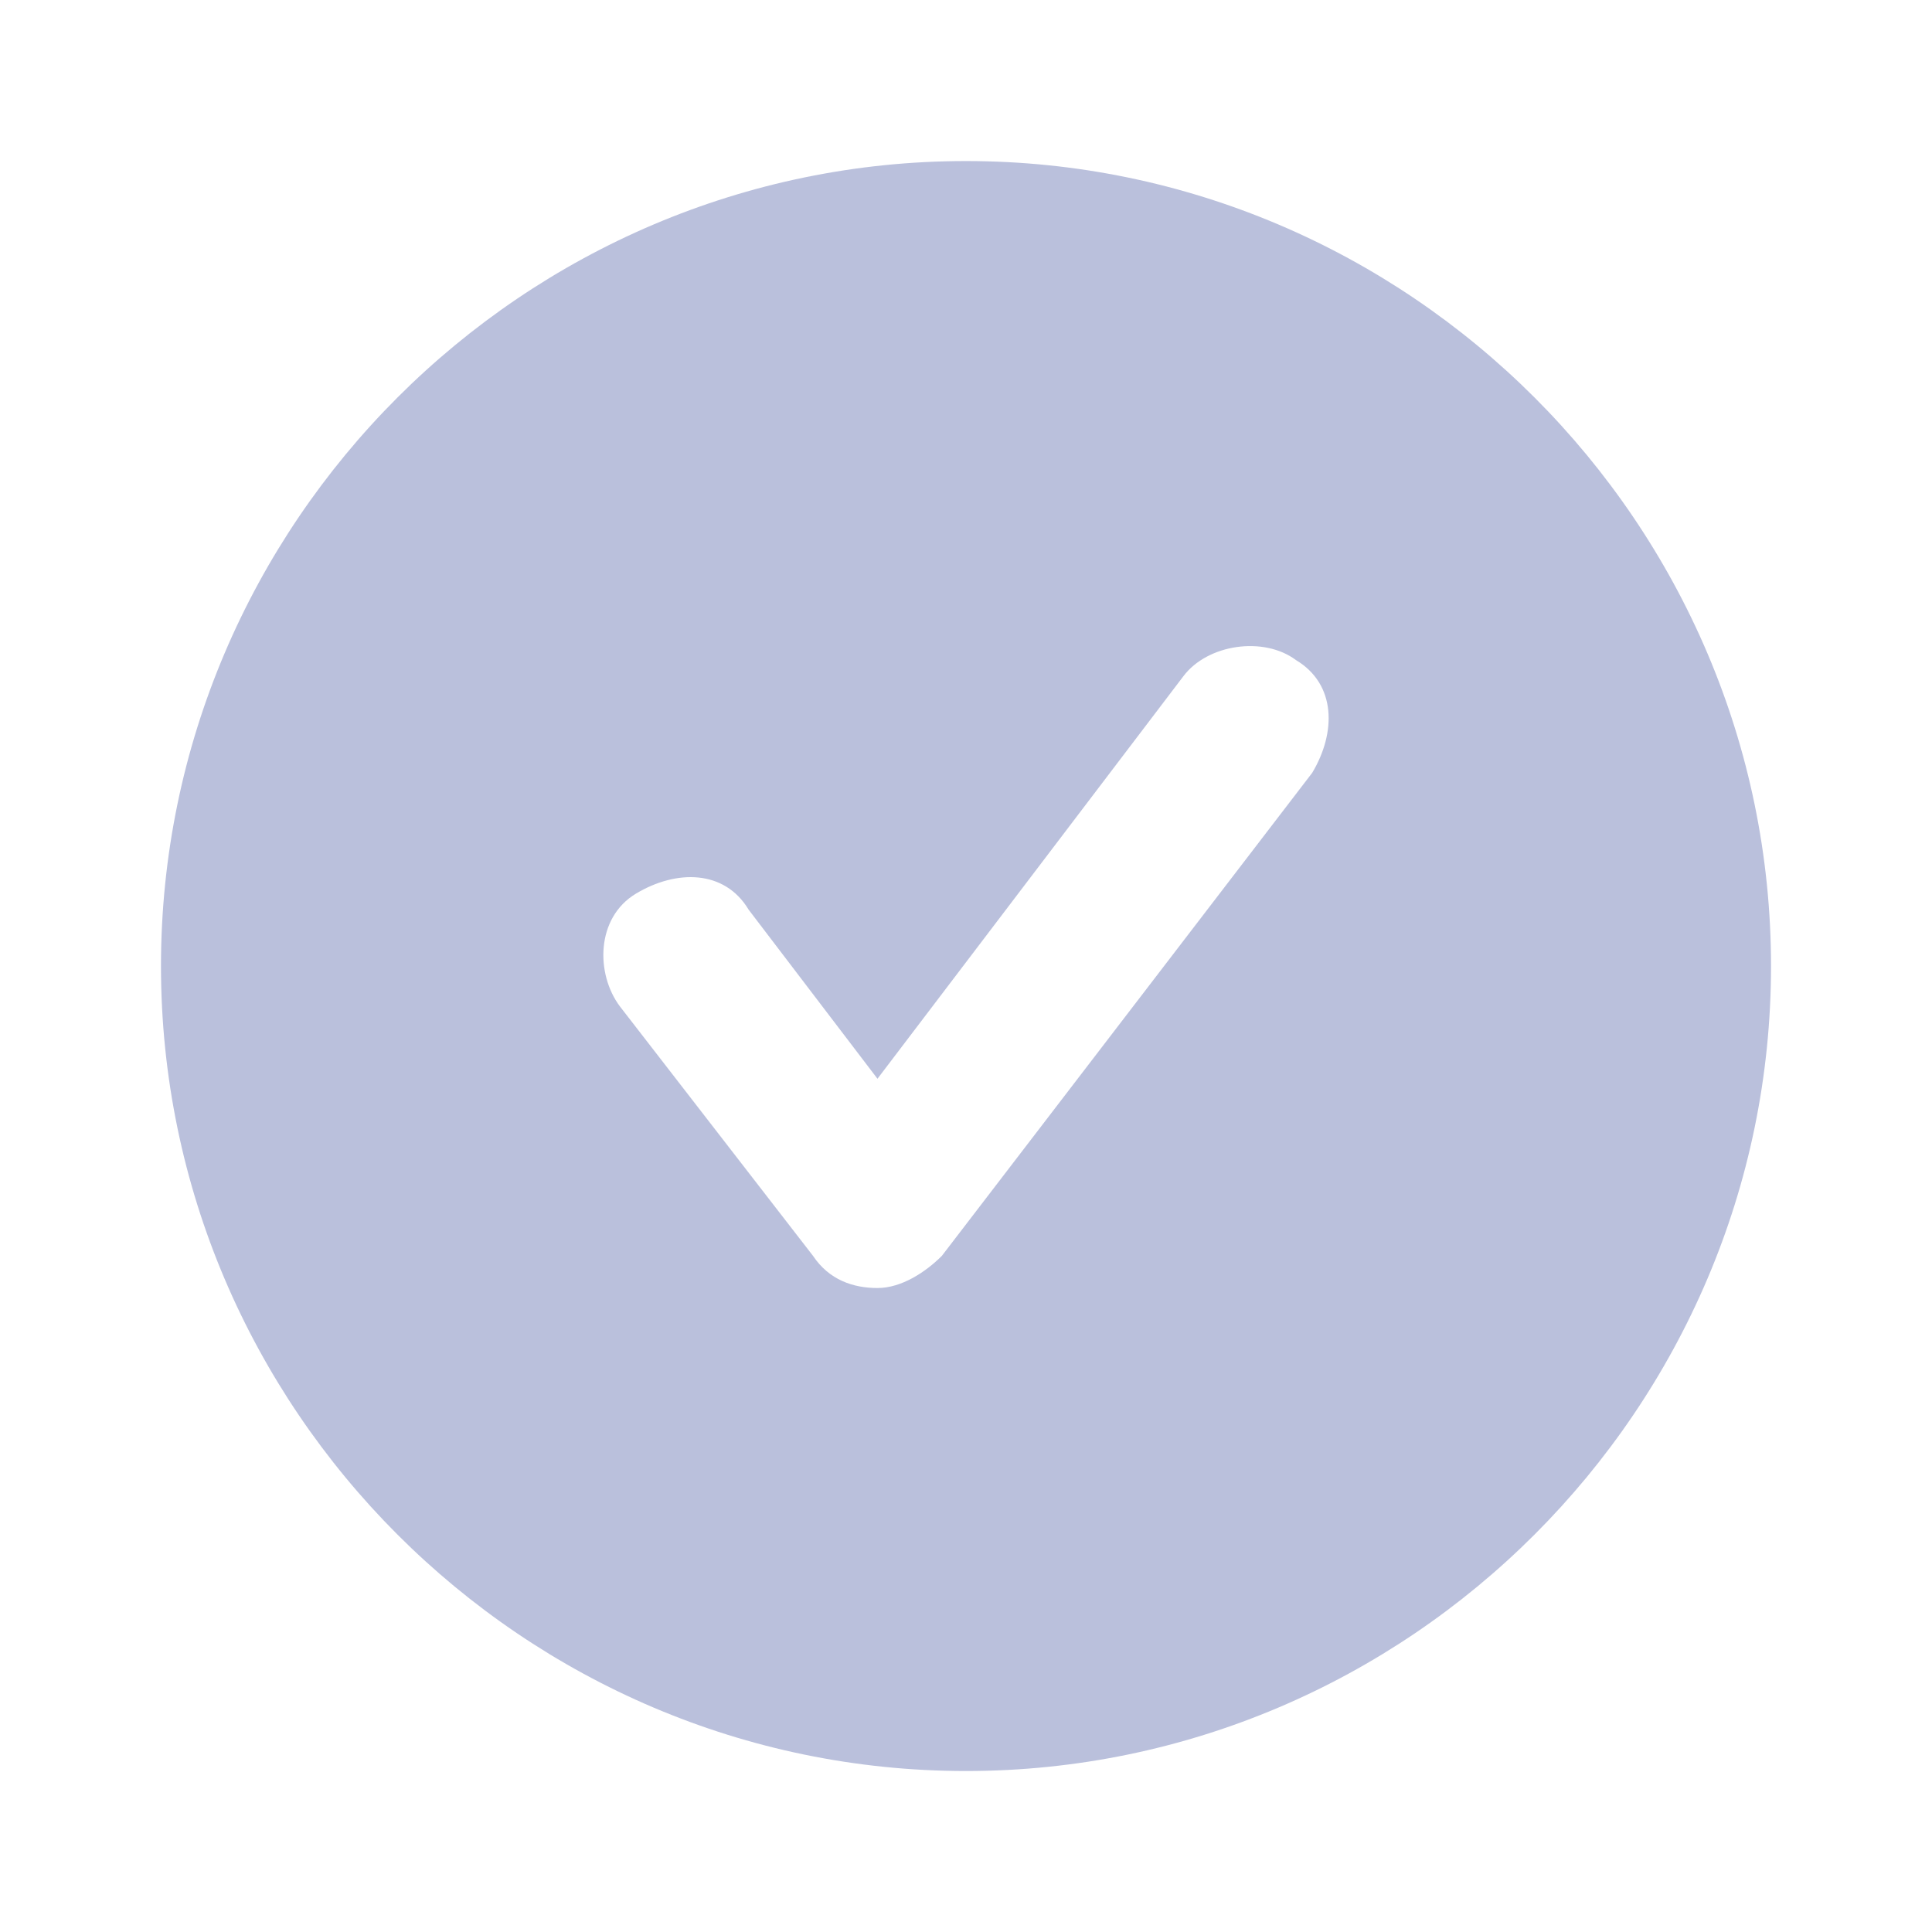 <svg width="28" height="28" viewBox="0 0 28 28" fill="none" xmlns="http://www.w3.org/2000/svg">
<path d="M14 2.334C7.583 2.334 2.333 7.584 2.333 14.001C2.333 20.417 7.583 25.667 14 25.667C20.417 25.667 25.667 20.417 25.667 14.001C25.667 7.584 20.417 2.334 14 2.334ZM19.017 11.201L13.65 18.201C13.417 18.434 13.067 18.667 12.717 18.667C12.367 18.667 12.017 18.551 11.783 18.201L8.983 14.584C8.633 14.117 8.633 13.301 9.217 12.951C9.8 12.601 10.5 12.601 10.85 13.184L12.717 15.634L17.15 9.801C17.5 9.334 18.317 9.217 18.783 9.567C19.367 9.917 19.367 10.617 19.017 11.201Z" fill="#BAC0DC"/>
</svg>
